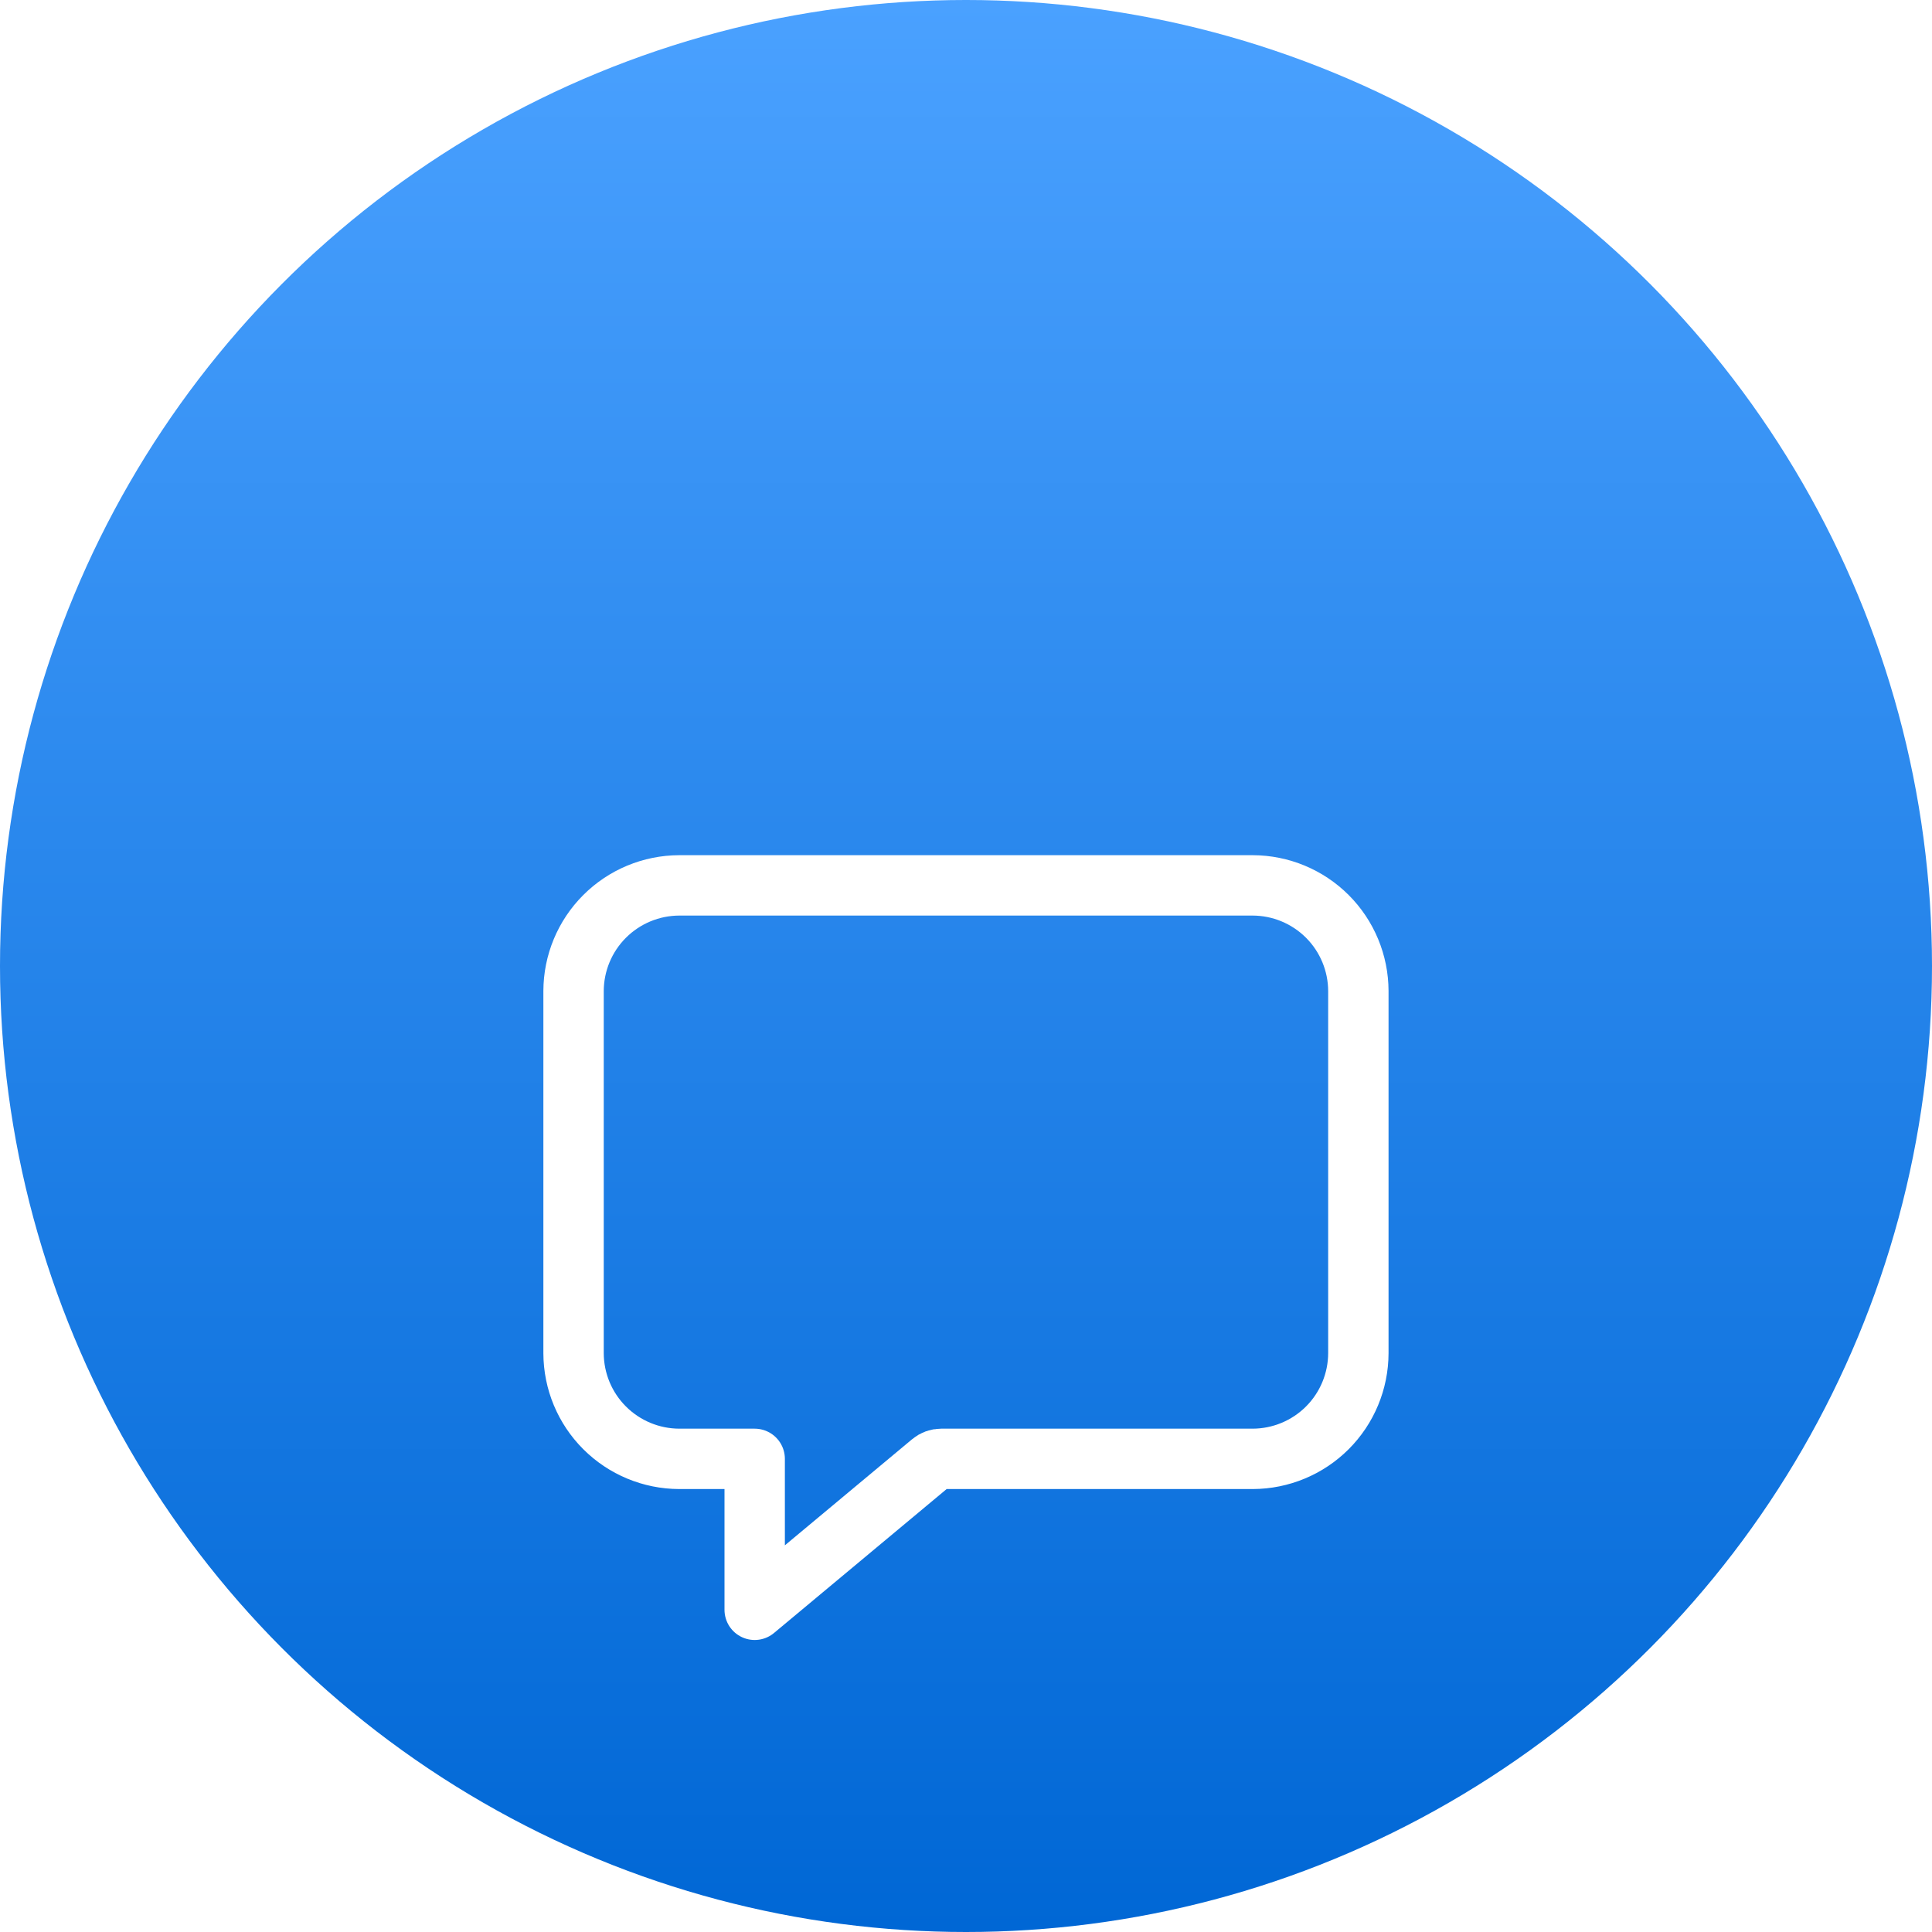 <svg width="48" height="48" viewBox="0 0 48 48" fill="none" xmlns="http://www.w3.org/2000/svg">
<circle cx="24" cy="24" r="24" fill="url(#paint0_linear_124_48805)"/>
<g filter="url(#filter0_d_124_48805)">
<path d="M31.124 17.997H16.875C16.179 17.999 15.513 18.276 15.021 18.768C14.529 19.259 14.252 19.926 14.25 20.621V29.621C14.252 30.316 14.529 30.983 15.021 31.474C15.513 31.966 16.179 32.243 16.875 32.245H18.75V35.995L23.142 32.333C23.21 32.276 23.295 32.245 23.383 32.245H31.124C31.819 32.243 32.486 31.966 32.978 31.474C33.469 30.983 33.746 30.316 33.748 29.621V20.621C33.746 19.926 33.469 19.259 32.978 18.768C32.486 18.276 31.819 17.999 31.124 17.997V17.997Z" stroke="white" stroke-width="1.5" stroke-linejoin="round"/>
</g>
<defs>
<filter id="filter0_d_124_48805" x="8" y="15" width="32" height="31.998" filterUnits="userSpaceOnUse" color-interpolation-filters="sRGB">
<feFlood flood-opacity="0" result="BackgroundImageFix"/>
<feColorMatrix in="SourceAlpha" type="matrix" values="0 0 0 0 0 0 0 0 0 0 0 0 0 0 0 0 0 0 127 0" result="hardAlpha"/>
<feOffset dy="4"/>
<feGaussianBlur stdDeviation="2"/>
<feComposite in2="hardAlpha" operator="out"/>
<feColorMatrix type="matrix" values="0 0 0 0 0 0 0 0 0 0.184 0 0 0 0 0.424 0 0 0 0.12 0"/>
<feBlend mode="normal" in2="BackgroundImageFix" result="effect1_dropShadow_124_48805"/>
<feBlend mode="normal" in="SourceGraphic" in2="effect1_dropShadow_124_48805" result="shape"/>
</filter>
<linearGradient id="paint0_linear_124_48805" x1="24.166" y1="48" x2="24.166" y2="2.85833e-07" gradientUnits="userSpaceOnUse">
<stop stop-color="#0067D5"/>
<stop offset="1" stop-color="#4AA1FF"/>
</linearGradient>
</defs>
</svg>
